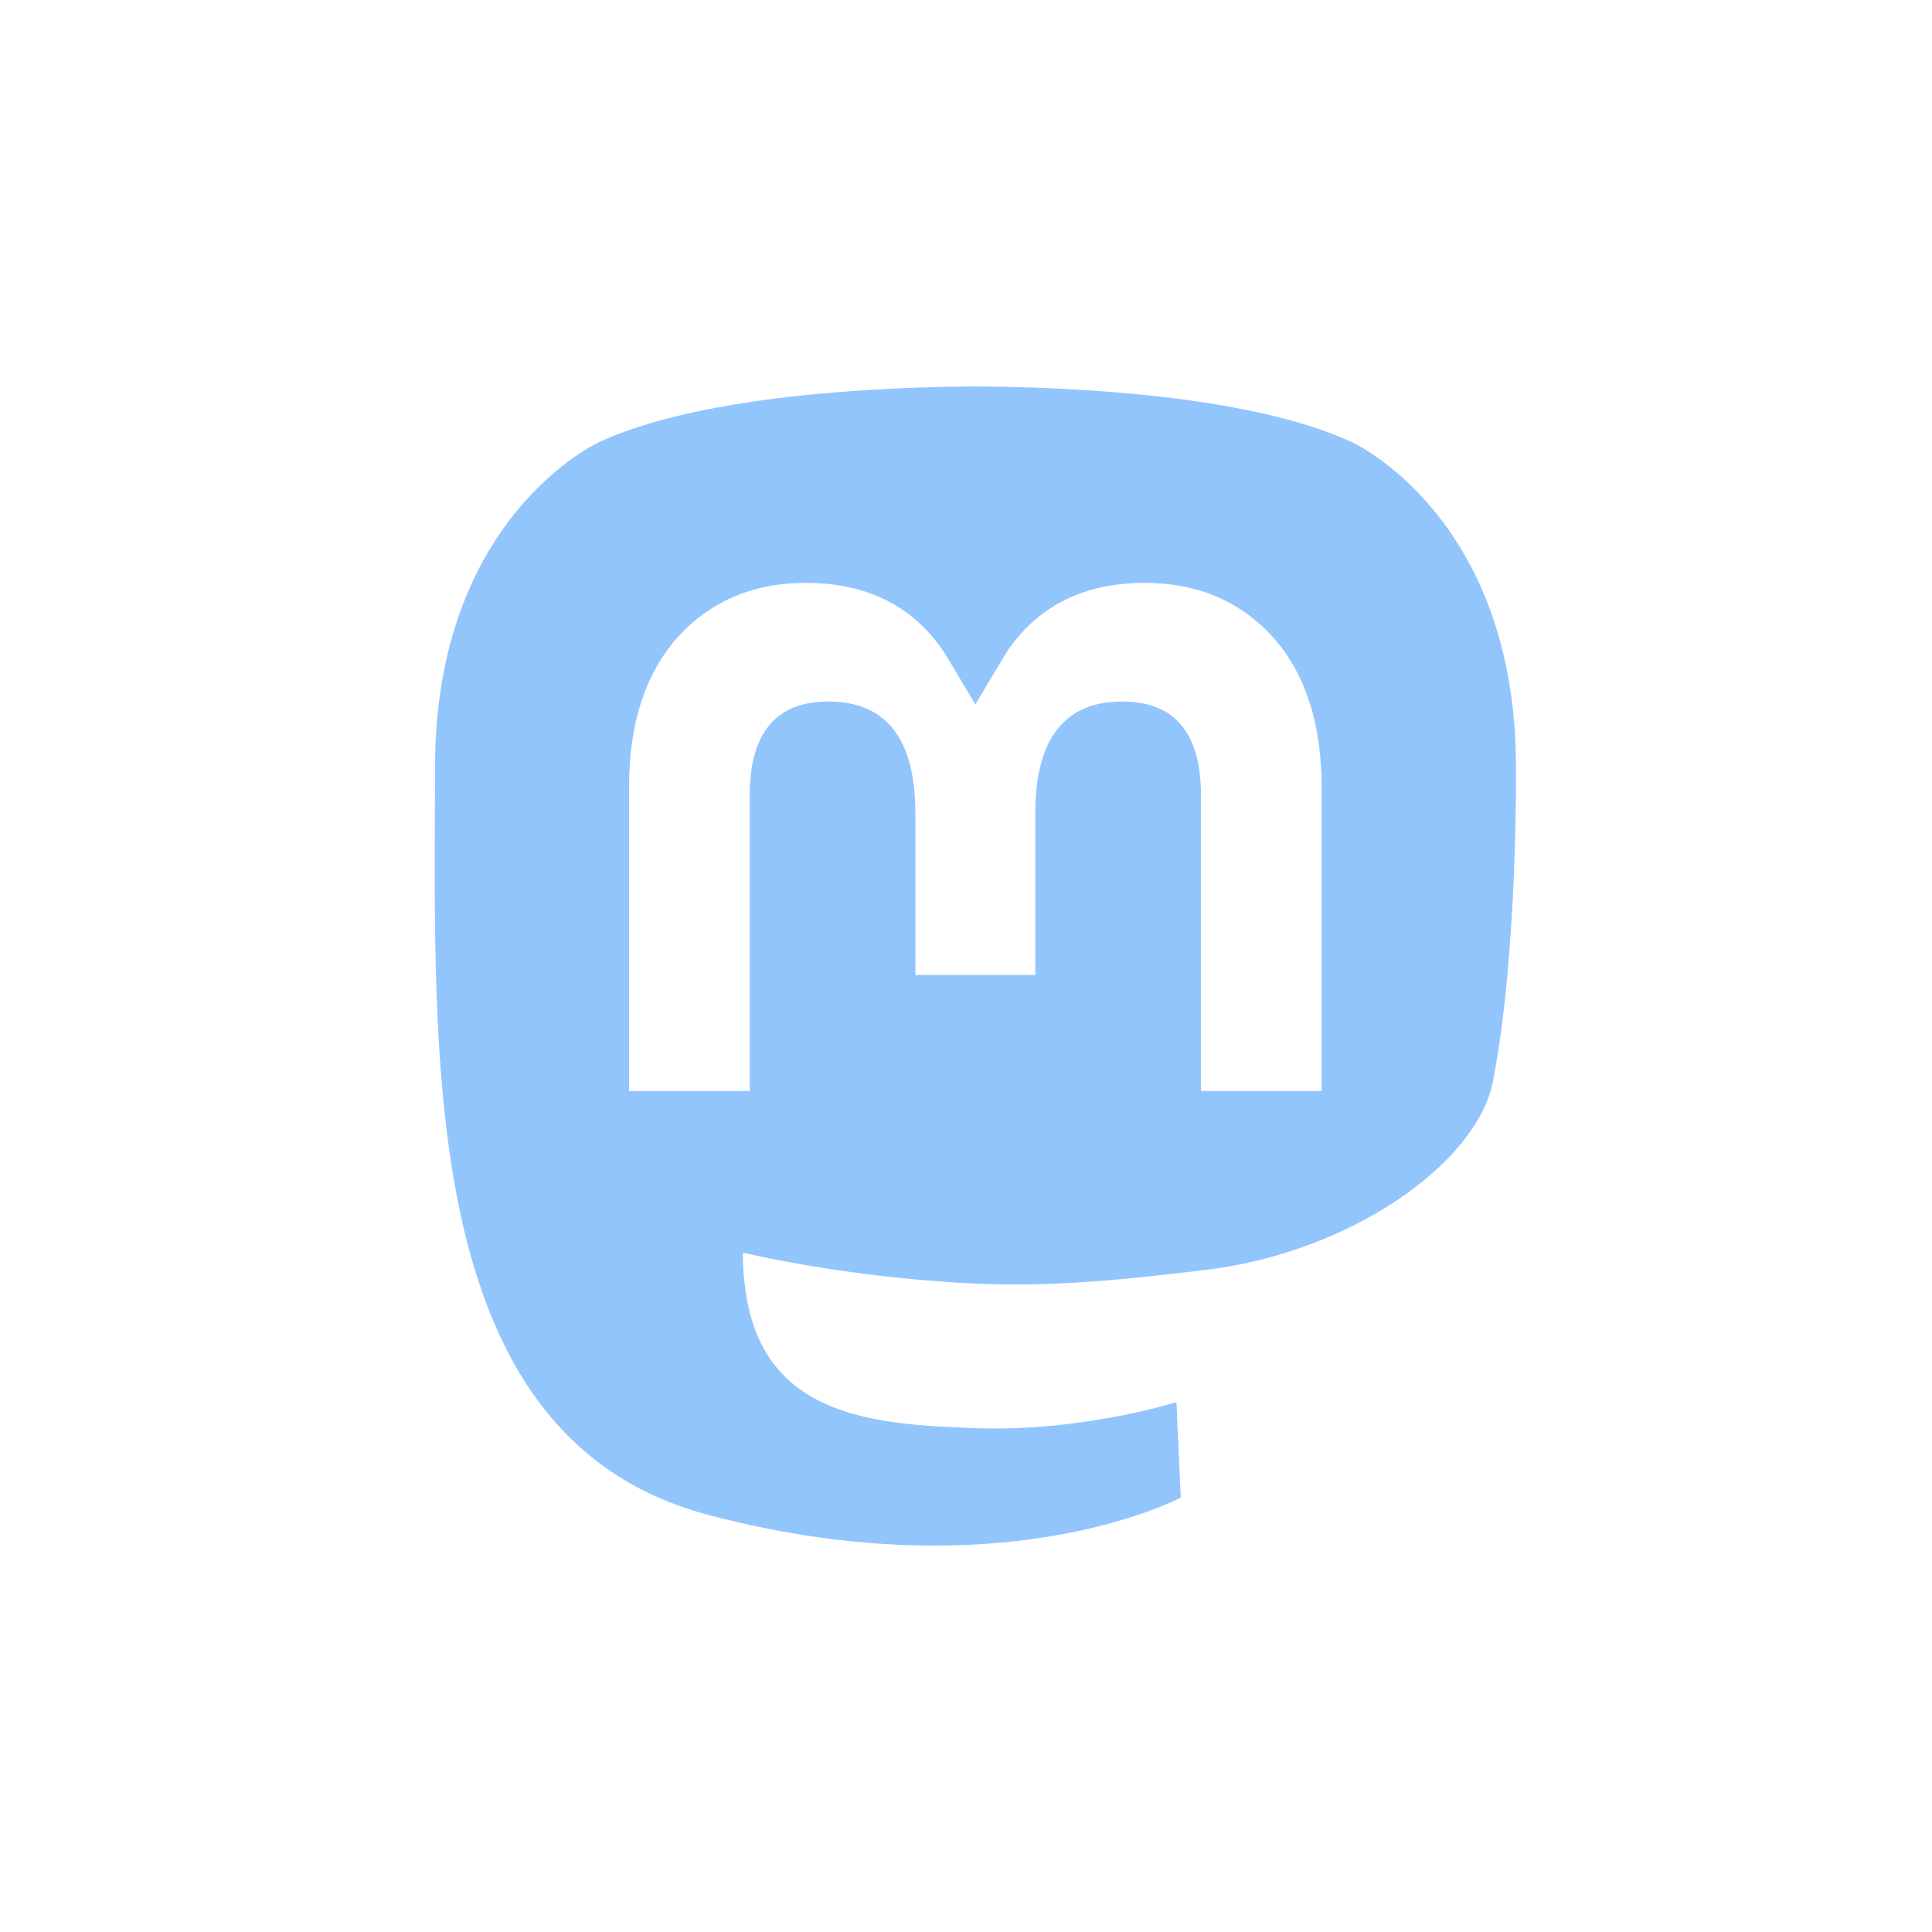 <svg width="40" height="40" viewBox="0 0 40 40" fill="none" xmlns="http://www.w3.org/2000/svg">
<path fill-rule="evenodd" clip-rule="evenodd" d="M24.956 26.293C27.963 25.934 30.581 24.081 30.91 22.388C31.429 19.721 31.386 15.88 31.386 15.88C31.386 10.673 27.975 9.147 27.975 9.147C26.255 8.357 23.302 8.025 20.233 8H20.158C17.09 8.025 14.138 8.357 12.418 9.147C12.418 9.147 9.007 10.673 9.007 15.88C9.007 16.195 9.005 16.527 9.004 16.873C8.999 17.833 8.994 18.897 9.022 20.009C9.145 25.1 9.955 30.118 14.662 31.364C16.833 31.939 18.697 32.059 20.197 31.977C22.919 31.826 24.447 31.005 24.447 31.005L24.357 29.03C24.357 29.03 22.412 29.644 20.228 29.569C18.064 29.495 15.779 29.336 15.429 26.679C15.397 26.445 15.38 26.196 15.38 25.934C15.38 25.934 17.505 26.453 20.197 26.576C21.844 26.652 23.388 26.48 24.956 26.293ZM27.362 22.588V16.284C27.362 14.995 27.034 13.971 26.375 13.214C25.696 12.456 24.806 12.068 23.701 12.068C22.423 12.068 21.455 12.559 20.816 13.542L20.193 14.585L19.571 13.542C18.931 12.559 17.963 12.068 16.685 12.068C15.581 12.068 14.691 12.456 14.011 13.214C13.352 13.971 13.024 14.995 13.024 16.284V22.588H15.522V16.469C15.522 15.179 16.065 14.524 17.15 14.524C18.35 14.524 18.952 15.301 18.952 16.837V20.186H21.435V16.837C21.435 15.301 22.036 14.524 23.236 14.524C24.322 14.524 24.865 15.179 24.865 16.469V22.588H27.362Z" fill="#93C5FD"/>
</svg>
